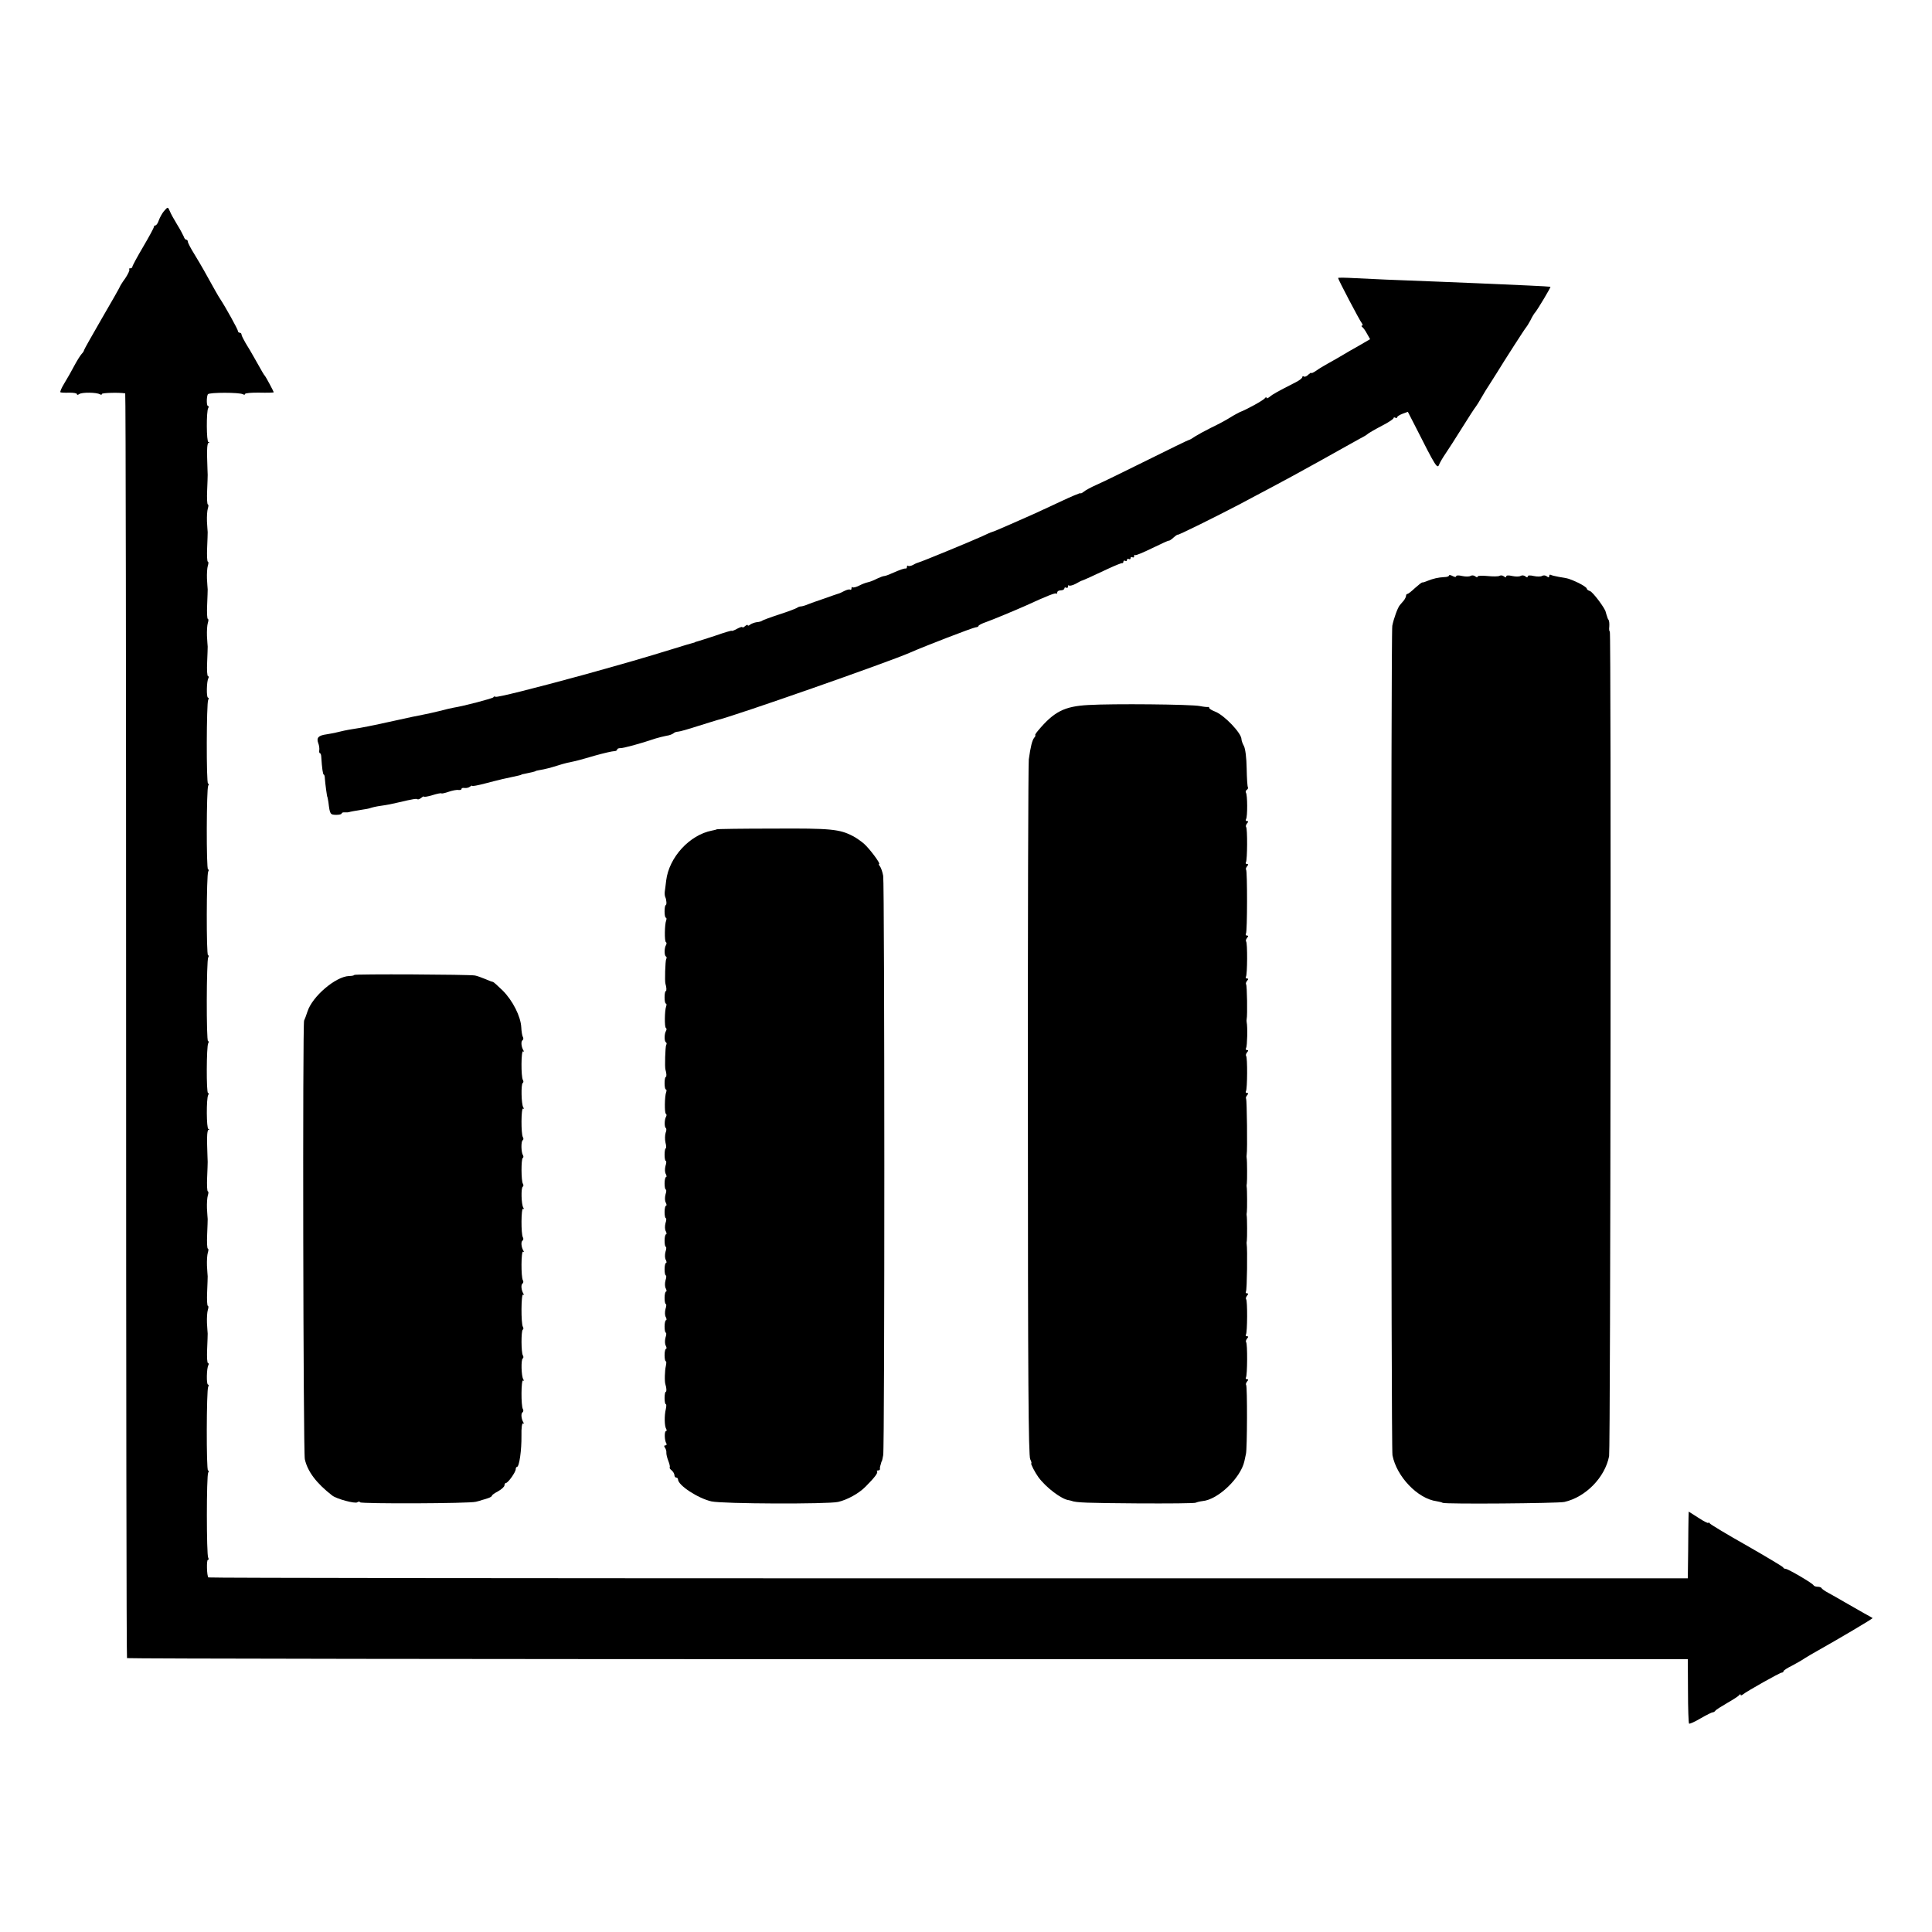 <?xml version="1.0" standalone="no"?>
<!DOCTYPE svg PUBLIC "-//W3C//DTD SVG 20010904//EN"
 "http://www.w3.org/TR/2001/REC-SVG-20010904/DTD/svg10.dtd">
<svg version="1.0" xmlns="http://www.w3.org/2000/svg"
 width="1080pt" height="1080pt" viewBox="0 0 1080 1080"
 preserveAspectRatio="xMidYMid meet">
<g transform="translate(0,1080) scale(0.1,-0.1)"
fill="#000000" stroke="none">
<path d="M916 9619 c-10 -12 -22 -34 -28 -50 -5 -16 -14 -29 -19 -29 -5 0 -9
-4 -9 -9 0 -5 -27 -55 -60 -111 -33 -56 -60 -106 -60 -111 0 -5 -5 -9 -12 -9
-6 0 -9 -3 -5 -6 3 -4 -7 -26 -23 -50 -17 -23 -30 -45 -30 -47 0 -2 -45 -82
-100 -176 -55 -95 -100 -175 -100 -178 0 -4 -6 -14 -14 -22 -8 -9 -26 -38 -41
-66 -14 -27 -39 -71 -55 -97 -16 -26 -26 -49 -22 -51 4 -2 26 -3 50 -2 23 0
42 -3 42 -8 0 -6 5 -5 13 0 14 11 97 10 115 -1 7 -4 12 -3 12 2 0 6 96 9 130
3 3 -1 5 -1590 5 -3532 0 -1942 2 -3534 5 -3538 3 -3 1967 -6 4365 -6 l4360 0
1 -178 c0 -97 3 -180 6 -182 3 -3 32 10 64 29 33 19 63 34 68 34 5 0 12 4 15
9 3 5 33 24 66 43 33 19 63 38 67 44 4 6 8 7 8 2 0 -5 6 -4 13 2 22 18 207
122 217 122 5 0 10 3 10 8 0 4 21 18 48 31 26 14 58 32 72 42 14 9 45 27 70
41 112 63 311 180 308 183 -2 1 -23 14 -48 27 -25 14 -72 41 -105 60 -33 19
-76 44 -95 54 -19 10 -36 22 -38 27 -2 4 -12 7 -22 7 -10 0 -20 4 -22 8 -4 11
-143 92 -156 92 -6 0 -12 3 -14 8 -1 4 -93 59 -203 122 -110 62 -203 118 -207
124 -4 6 -8 7 -8 3 0 -4 -25 8 -55 28 l-55 35 -1 -33 c0 -17 -2 -101 -2 -186
l-2 -154 -4133 0 c-2273 0 -4135 2 -4137 5 -9 8 -11 98 -3 98 5 0 6 5 2 12
-10 15 -10 461 0 476 4 7 4 12 -1 12 -10 0 -9 452 1 468 4 7 3 12 -1 12 -10 0
-8 93 2 109 3 6 2 11 -2 11 -5 0 -7 35 -5 78 2 42 3 82 3 87 -1 6 -2 33 -4 60
-1 28 1 60 5 73 4 12 4 22 0 22 -4 0 -6 35 -4 78 2 42 3 82 3 87 -1 6 -2 33
-4 60 -1 28 1 60 5 73 4 12 4 22 0 22 -4 0 -6 35 -4 78 2 42 3 82 3 87 -1 6
-2 33 -4 60 -1 28 1 60 5 73 4 12 4 22 0 22 -4 0 -6 35 -4 78 2 42 3 82 3 87
0 6 -2 47 -3 93 -2 48 1 84 7 86 7 3 7 5 0 5 -11 1 -12 171 -1 190 4 6 4 11
-1 11 -10 0 -9 262 1 278 4 7 4 12 -1 12 -10 0 -9 452 1 468 4 7 4 12 -1 12
-10 0 -9 452 1 468 4 7 4 12 -1 12 -10 0 -9 452 1 468 4 7 4 12 -1 12 -10 0
-9 452 1 468 4 7 3 12 -1 12 -10 0 -8 93 2 109 3 6 2 11 -2 11 -5 0 -7 35 -5
78 2 42 3 82 3 87 -1 6 -2 33 -4 60 -1 28 1 60 5 73 4 12 4 22 0 22 -4 0 -6
35 -4 78 2 42 3 82 3 87 -1 6 -2 33 -4 60 -1 28 1 60 5 73 4 12 4 22 0 22 -4
0 -6 35 -4 78 2 42 3 82 3 87 -1 6 -2 33 -4 60 -1 28 1 60 5 73 4 12 4 22 0
22 -4 0 -6 35 -4 78 2 42 3 82 3 87 0 6 -2 47 -3 93 -2 48 1 84 7 86 7 3 7 5
0 5 -11 1 -12 171 -1 190 4 6 4 11 -1 11 -9 0 -9 51 -1 66 7 11 178 11 196 0
7 -4 12 -3 12 2 0 4 36 8 80 7 44 -1 80 0 80 2 0 5 -44 87 -50 93 -5 5 -13 19
-58 99 -14 25 -36 63 -49 83 -12 21 -23 42 -23 48 0 5 -4 10 -10 10 -5 0 -10
4 -10 10 0 8 -70 135 -100 180 -9 13 -32 54 -92 162 -9 17 -33 56 -52 88 -20
32 -36 63 -36 69 0 6 -4 11 -9 11 -5 0 -11 8 -14 18 -4 9 -20 40 -37 67 -17
28 -35 60 -40 73 -12 27 -11 27 -34 1z"/>
<path d="M7480 9246 c0 -8 121 -239 133 -253 5 -7 6 -13 1 -13 -5 0 -4 -4 1
-8 6 -4 18 -21 27 -38 l17 -30 -60 -35 c-33 -18 -77 -44 -97 -56 -20 -12 -55
-32 -77 -44 -22 -12 -52 -30 -67 -41 -16 -11 -28 -16 -28 -13 0 4 -7 -1 -16
-9 -8 -9 -20 -14 -25 -11 -5 4 -9 2 -9 -3 0 -6 -17 -19 -37 -29 -102 -52 -129
-67 -145 -81 -10 -8 -18 -11 -18 -6 0 5 -4 5 -8 -1 -8 -12 -102 -64 -142 -79
-8 -4 -33 -17 -55 -31 -22 -14 -69 -39 -105 -56 -36 -18 -76 -40 -90 -49 -14
-10 -28 -18 -33 -19 -4 0 -110 -52 -235 -114 -125 -62 -252 -124 -282 -137
-30 -13 -63 -31 -72 -39 -10 -8 -18 -11 -18 -8 0 3 -51 -18 -112 -47 -132 -62
-152 -71 -278 -126 -52 -23 -99 -43 -105 -44 -5 -1 -30 -12 -55 -24 -52 -24
-340 -143 -355 -146 -5 -1 -20 -7 -31 -14 -12 -6 -24 -8 -28 -5 -3 3 -6 1 -6
-5 0 -7 -3 -11 -7 -10 -9 1 -30 -6 -80 -28 -17 -8 -35 -14 -40 -14 -6 0 -24
-7 -41 -15 -17 -9 -40 -18 -51 -20 -10 -2 -32 -10 -49 -19 -16 -8 -32 -12 -36
-9 -3 4 -6 1 -6 -6 0 -7 -4 -10 -8 -7 -5 3 -19 -1 -33 -8 -13 -7 -28 -14 -34
-15 -16 -5 -27 -9 -75 -26 -25 -9 -49 -17 -55 -19 -5 -2 -23 -8 -38 -14 -16
-7 -34 -12 -41 -12 -6 0 -16 -4 -21 -8 -6 -4 -50 -21 -100 -37 -49 -16 -92
-32 -95 -35 -3 -3 -16 -7 -30 -8 -14 -2 -31 -9 -37 -14 -7 -6 -13 -7 -13 -3 0
4 -7 2 -15 -5 -8 -7 -15 -10 -15 -6 0 4 -13 0 -30 -9 -16 -9 -30 -14 -30 -11
0 2 -39 -9 -87 -26 -49 -16 -95 -31 -103 -33 -8 -2 -15 -4 -15 -5 0 -1 -7 -3
-15 -5 -8 -2 -53 -15 -100 -30 -179 -55 -262 -79 -510 -148 -282 -77 -482
-127 -490 -122 -5 3 -10 2 -12 -3 -3 -6 -166 -49 -223 -58 -11 -2 -47 -10 -80
-19 -33 -8 -73 -17 -90 -20 -16 -3 -91 -18 -165 -35 -127 -28 -178 -38 -225
-45 -34 -5 -74 -14 -93 -19 -9 -3 -35 -7 -57 -11 -45 -6 -57 -19 -46 -49 5
-12 7 -29 6 -38 -2 -10 0 -18 3 -18 4 0 8 -10 8 -22 4 -62 9 -98 14 -98 3 0 6
-10 6 -22 2 -28 12 -103 14 -103 1 0 3 -13 6 -30 8 -67 10 -69 42 -70 18 0 32
3 32 8 0 4 8 7 18 6 9 -1 19 0 22 1 8 3 43 9 75 14 17 2 37 6 45 9 8 3 33 9
55 12 42 6 67 11 100 19 85 20 105 23 109 18 3 -2 12 1 21 8 8 7 15 10 15 7 0
-3 21 0 47 8 26 8 49 13 51 10 2 -2 20 2 40 9 21 7 45 12 55 10 9 -1 17 1 17
6 0 5 8 7 18 5 9 -1 23 2 30 8 6 5 12 7 12 4 0 -3 32 3 70 13 39 10 73 19 75
19 3 1 6 1 8 2 2 1 16 4 62 14 43 9 60 13 60 15 0 1 9 3 20 5 27 5 60 13 60
15 0 1 9 3 20 5 32 5 65 14 100 25 18 6 43 13 56 16 54 11 68 15 154 40 50 14
98 25 108 25 9 0 17 4 17 9 0 5 8 8 18 8 15 -1 112 25 197 54 17 5 44 12 60
15 17 2 34 9 40 14 5 5 16 9 25 9 8 0 58 14 110 31 52 16 102 32 110 34 97 23
954 323 1075 376 86 38 354 141 368 142 9 1 17 4 17 8 0 4 19 14 43 22 44 16
166 67 220 91 122 56 166 73 171 68 3 -3 6 0 6 6 0 7 9 12 20 12 11 0 20 5 20
11 0 5 5 7 10 4 6 -3 10 -1 10 6 0 7 3 10 6 6 4 -3 21 1 38 10 17 10 33 18 36
18 7 2 65 28 145 66 39 18 73 32 78 31 4 -1 7 3 7 9 0 5 5 7 10 4 6 -3 10 -1
10 5 0 6 5 8 10 5 6 -3 10 -1 10 5 0 6 5 8 10 5 6 -3 10 -1 10 6 0 7 3 10 6 6
3 -3 46 15 95 39 49 24 91 43 93 42 2 -2 14 6 26 17 12 11 23 18 24 16 1 -4
214 101 351 173 44 24 123 65 175 93 52 27 176 95 275 150 99 56 196 109 215
120 19 10 37 20 40 23 8 8 41 27 98 57 28 15 52 31 52 36 0 4 5 5 10 2 6 -3
10 -2 10 2 0 5 14 14 30 20 l30 11 39 -76 c119 -235 126 -247 137 -216 4 10
20 37 35 59 15 22 57 87 93 145 36 58 70 110 76 117 5 6 19 29 31 50 12 21 33
56 48 78 14 22 31 49 38 60 44 72 159 251 164 255 3 3 14 20 24 39 9 19 21 39
27 45 14 17 88 140 85 143 -2 1 -57 4 -122 7 -207 9 -376 17 -490 21 -264 10
-386 15 -477 20 -54 3 -98 4 -98 1z"/>
<path d="M8100 7583 c0 -5 -12 -9 -27 -9 -34 -2 -60 -8 -93 -21 -14 -6 -27
-10 -30 -9 -3 0 -21 -14 -40 -31 -19 -18 -38 -33 -42 -33 -5 0 -8 -5 -8 -10 0
-6 -6 -18 -12 -26 -7 -8 -17 -20 -23 -27 -12 -14 -34 -75 -42 -115 -8 -42 -7
-4593 1 -4637 23 -119 141 -243 247 -257 13 -2 29 -6 34 -9 14 -8 643 -3 680
5 119 27 227 137 250 256 8 44 12 4610 4 4610 -3 0 -5 12 -3 27 1 15 0 32 -4
38 -4 5 -7 13 -8 18 -1 4 -3 9 -4 12 -1 3 -3 9 -4 14 -3 20 -72 112 -88 117
-10 3 -18 9 -18 14 0 5 -21 19 -47 32 -53 24 -52 24 -108 33 -22 4 -43 9 -47
12 -5 2 -8 -1 -8 -8 0 -8 -4 -8 -13 -1 -7 6 -19 7 -26 3 -7 -5 -28 -5 -47 -1
-21 5 -34 4 -34 -2 0 -7 -4 -7 -13 0 -7 6 -19 7 -26 3 -7 -5 -28 -5 -47 -1
-21 5 -34 4 -34 -2 0 -7 -4 -7 -13 0 -7 6 -18 7 -25 3 -6 -4 -37 -4 -67 -1
-31 3 -55 2 -55 -3 0 -5 -6 -5 -13 1 -7 6 -19 7 -26 3 -7 -5 -28 -5 -47 -1
-20 5 -34 4 -34 -1 0 -6 -9 -5 -20 1 -11 6 -20 7 -20 3z"/>
<path d="M6085 6859 c-135 -7 -193 -37 -282 -143 -12 -14 -19 -26 -16 -26 3 0
1 -6 -5 -13 -12 -14 -21 -50 -31 -122 -3 -27 -6 -914 -5 -1970 0 -1483 3
-1925 13 -1942 6 -13 9 -23 6 -23 -6 0 21 -52 40 -78 43 -58 129 -123 169
-128 6 -1 13 -3 16 -4 26 -10 88 -12 365 -14 176 -1 325 0 330 4 6 3 22 7 38
9 86 8 212 129 233 222 2 11 6 29 9 42 7 29 8 378 1 385 -3 3 -1 11 5 19 9 10
8 13 0 13 -7 0 -9 5 -6 10 8 13 9 189 1 197 -3 4 -1 12 5 20 9 10 8 13 0 13
-7 0 -9 5 -6 10 8 13 9 189 1 197 -3 4 -1 12 5 20 9 10 8 13 0 13 -7 0 -9 5
-6 10 6 9 9 239 4 266 -1 5 0 14 1 19 2 12 2 128 -1 141 -1 5 0 14 1 19 2 12
2 128 -1 141 -1 5 0 14 1 19 2 12 2 128 -1 141 -1 5 -1 14 0 19 5 25 1 308 -3
313 -3 3 -1 11 5 19 9 10 8 13 0 13 -7 0 -9 5 -6 10 8 13 9 189 1 197 -3 4 -1
12 5 20 9 10 8 13 0 13 -7 0 -9 5 -5 12 6 10 9 116 3 144 -1 5 -1 12 0 17 5
21 2 189 -3 194 -3 4 -1 12 5 20 9 10 8 13 0 13 -7 0 -9 5 -6 10 8 13 9 189 1
197 -3 4 -1 12 5 20 9 10 8 13 0 13 -7 0 -9 5 -6 11 8 12 8 349 1 357 -3 3 -1
11 5 19 9 10 8 13 0 13 -7 0 -9 5 -6 10 8 13 9 189 1 197 -3 4 -1 12 5 20 9
10 8 13 0 13 -7 0 -9 5 -5 12 8 13 8 134 -1 147 -3 5 -1 12 5 16 6 4 8 10 6
14 -3 4 -6 51 -7 106 -1 59 -7 108 -15 124 -8 14 -14 32 -14 39 0 34 -97 135
-147 154 -18 7 -33 16 -33 20 0 4 -3 7 -7 6 -5 -1 -25 1 -45 5 -47 10 -490 14
-623 6z"/>
<path d="M4007 6164 c-1 -1 -14 -5 -27 -7 -125 -24 -240 -149 -256 -279 -3
-23 -6 -52 -8 -63 -1 -11 0 -24 3 -30 7 -14 9 -45 2 -45 -3 0 -6 -16 -6 -35 0
-19 3 -35 7 -35 4 0 5 -7 2 -15 -9 -23 -10 -116 -2 -121 5 -3 5 -10 1 -17 -10
-16 -10 -58 -1 -63 5 -3 6 -10 2 -15 -5 -9 -9 -126 -4 -139 6 -18 7 -40 2 -40
-4 0 -7 -16 -7 -35 0 -19 3 -35 7 -35 4 0 5 -7 2 -15 -9 -23 -10 -116 -2 -121
5 -3 5 -10 1 -17 -10 -16 -10 -58 -1 -63 5 -3 6 -10 2 -15 -5 -9 -9 -126 -4
-139 6 -18 7 -40 2 -40 -4 0 -7 -16 -7 -35 0 -19 3 -35 7 -35 4 0 5 -7 2 -15
-9 -23 -10 -116 -2 -121 5 -3 5 -10 1 -17 -9 -15 -10 -57 -1 -63 4 -3 4 -14
-1 -26 -4 -12 -5 -37 -1 -55 5 -18 5 -33 1 -33 -3 0 -6 -16 -6 -35 0 -19 3
-35 7 -35 4 0 3 -13 -2 -28 -4 -16 -4 -36 2 -45 5 -10 5 -17 1 -17 -4 0 -8
-16 -8 -35 0 -19 3 -35 7 -35 4 0 3 -13 -2 -28 -4 -16 -4 -36 2 -45 5 -10 5
-17 1 -17 -4 0 -8 -16 -8 -35 0 -19 3 -35 7 -35 4 0 3 -13 -2 -28 -4 -16 -4
-36 2 -45 5 -10 5 -17 1 -17 -4 0 -8 -16 -8 -35 0 -19 3 -35 7 -35 4 0 3 -13
-2 -28 -4 -16 -4 -36 2 -45 5 -10 5 -17 1 -17 -4 0 -8 -16 -8 -35 0 -19 3 -35
7 -35 4 0 3 -13 -2 -28 -4 -16 -4 -36 2 -45 5 -10 5 -17 1 -17 -4 0 -8 -16 -8
-35 0 -19 3 -35 7 -35 4 0 3 -13 -2 -28 -4 -16 -4 -36 2 -45 5 -10 5 -17 1
-17 -4 0 -8 -16 -8 -35 0 -19 3 -35 7 -35 4 0 3 -13 -2 -28 -4 -16 -4 -36 2
-45 5 -10 5 -17 1 -17 -4 0 -8 -16 -8 -35 0 -19 3 -35 7 -35 4 0 3 -12 0 -27
-6 -24 -8 -88 -2 -103 6 -18 7 -40 2 -40 -4 0 -7 -16 -7 -35 0 -19 3 -35 7
-35 4 0 3 -12 0 -27 -9 -36 -8 -95 2 -111 4 -6 3 -12 -1 -12 -10 0 -9 -53 2
-69 3 -6 1 -11 -6 -11 -7 0 -8 -4 -2 -13 5 -6 9 -19 8 -27 -1 -8 4 -29 11 -47
7 -17 10 -33 8 -36 -3 -2 2 -10 11 -17 8 -7 15 -19 15 -26 0 -8 5 -14 10 -14
6 0 10 -5 10 -10 0 -33 112 -106 187 -123 62 -14 649 -16 708 -3 52 12 117 48
154 86 50 50 70 77 64 84 -4 3 -1 6 5 6 7 0 11 3 11 8 -1 4 0 10 1 15 1 4 4
12 5 17 1 6 3 11 5 13 1 1 4 16 7 32 9 43 8 3192 0 3239 -4 22 -12 45 -18 53
-6 7 -8 13 -5 13 11 0 -53 86 -85 114 -15 13 -42 32 -61 42 -75 39 -122 44
-445 42 -172 0 -314 -2 -316 -4z"/>
<path d="M1980 5350 c0 -3 -13 -6 -29 -6 -75 -3 -205 -114 -232 -198 -7 -22
-16 -45 -19 -51 -9 -13 -5 -2410 4 -2452 15 -68 64 -134 153 -203 24 -19 128
-47 140 -38 6 5 14 5 16 0 7 -9 610 -7 647 3 14 3 30 8 35 10 6 1 20 6 33 10
12 4 22 10 22 14 0 4 16 15 35 25 19 11 35 25 35 33 0 7 4 13 8 13 12 0 55 61
55 77 0 7 3 13 7 13 13 0 26 95 25 173 -1 46 3 73 9 70 5 -3 6 -1 2 5 -12 20
-15 51 -5 57 5 4 6 12 2 18 -11 18 -10 166 1 160 5 -4 6 -1 1 7 -11 18 -13
110 -3 116 5 3 5 11 1 17 -10 16 -10 137 -1 144 5 2 5 10 1 16 -11 18 -10 186
1 180 5 -4 6 -1 2 5 -12 20 -15 51 -5 57 5 4 6 12 2 18 -11 18 -10 166 1 160
5 -4 6 -1 2 5 -12 20 -15 51 -5 57 5 4 6 12 2 18 -11 18 -10 166 1 160 5 -4 6
-1 1 7 -11 18 -13 110 -3 116 5 3 5 11 1 17 -10 16 -10 137 -1 144 5 2 5 10 1
16 -10 17 -11 77 -1 83 5 3 5 11 1 17 -11 18 -10 166 1 160 5 -4 6 0 1 7 -11
18 -13 130 -3 136 5 3 5 11 1 17 -11 18 -10 166 1 160 5 -4 6 -1 2 5 -12 20
-15 51 -5 57 5 4 6 12 2 18 -4 7 -8 31 -9 54 -3 61 -48 150 -104 206 -27 26
-51 48 -54 48 -3 0 -23 7 -43 16 -21 9 -47 18 -58 20 -32 6 -675 9 -675 3z"/>
</g>
</svg>
